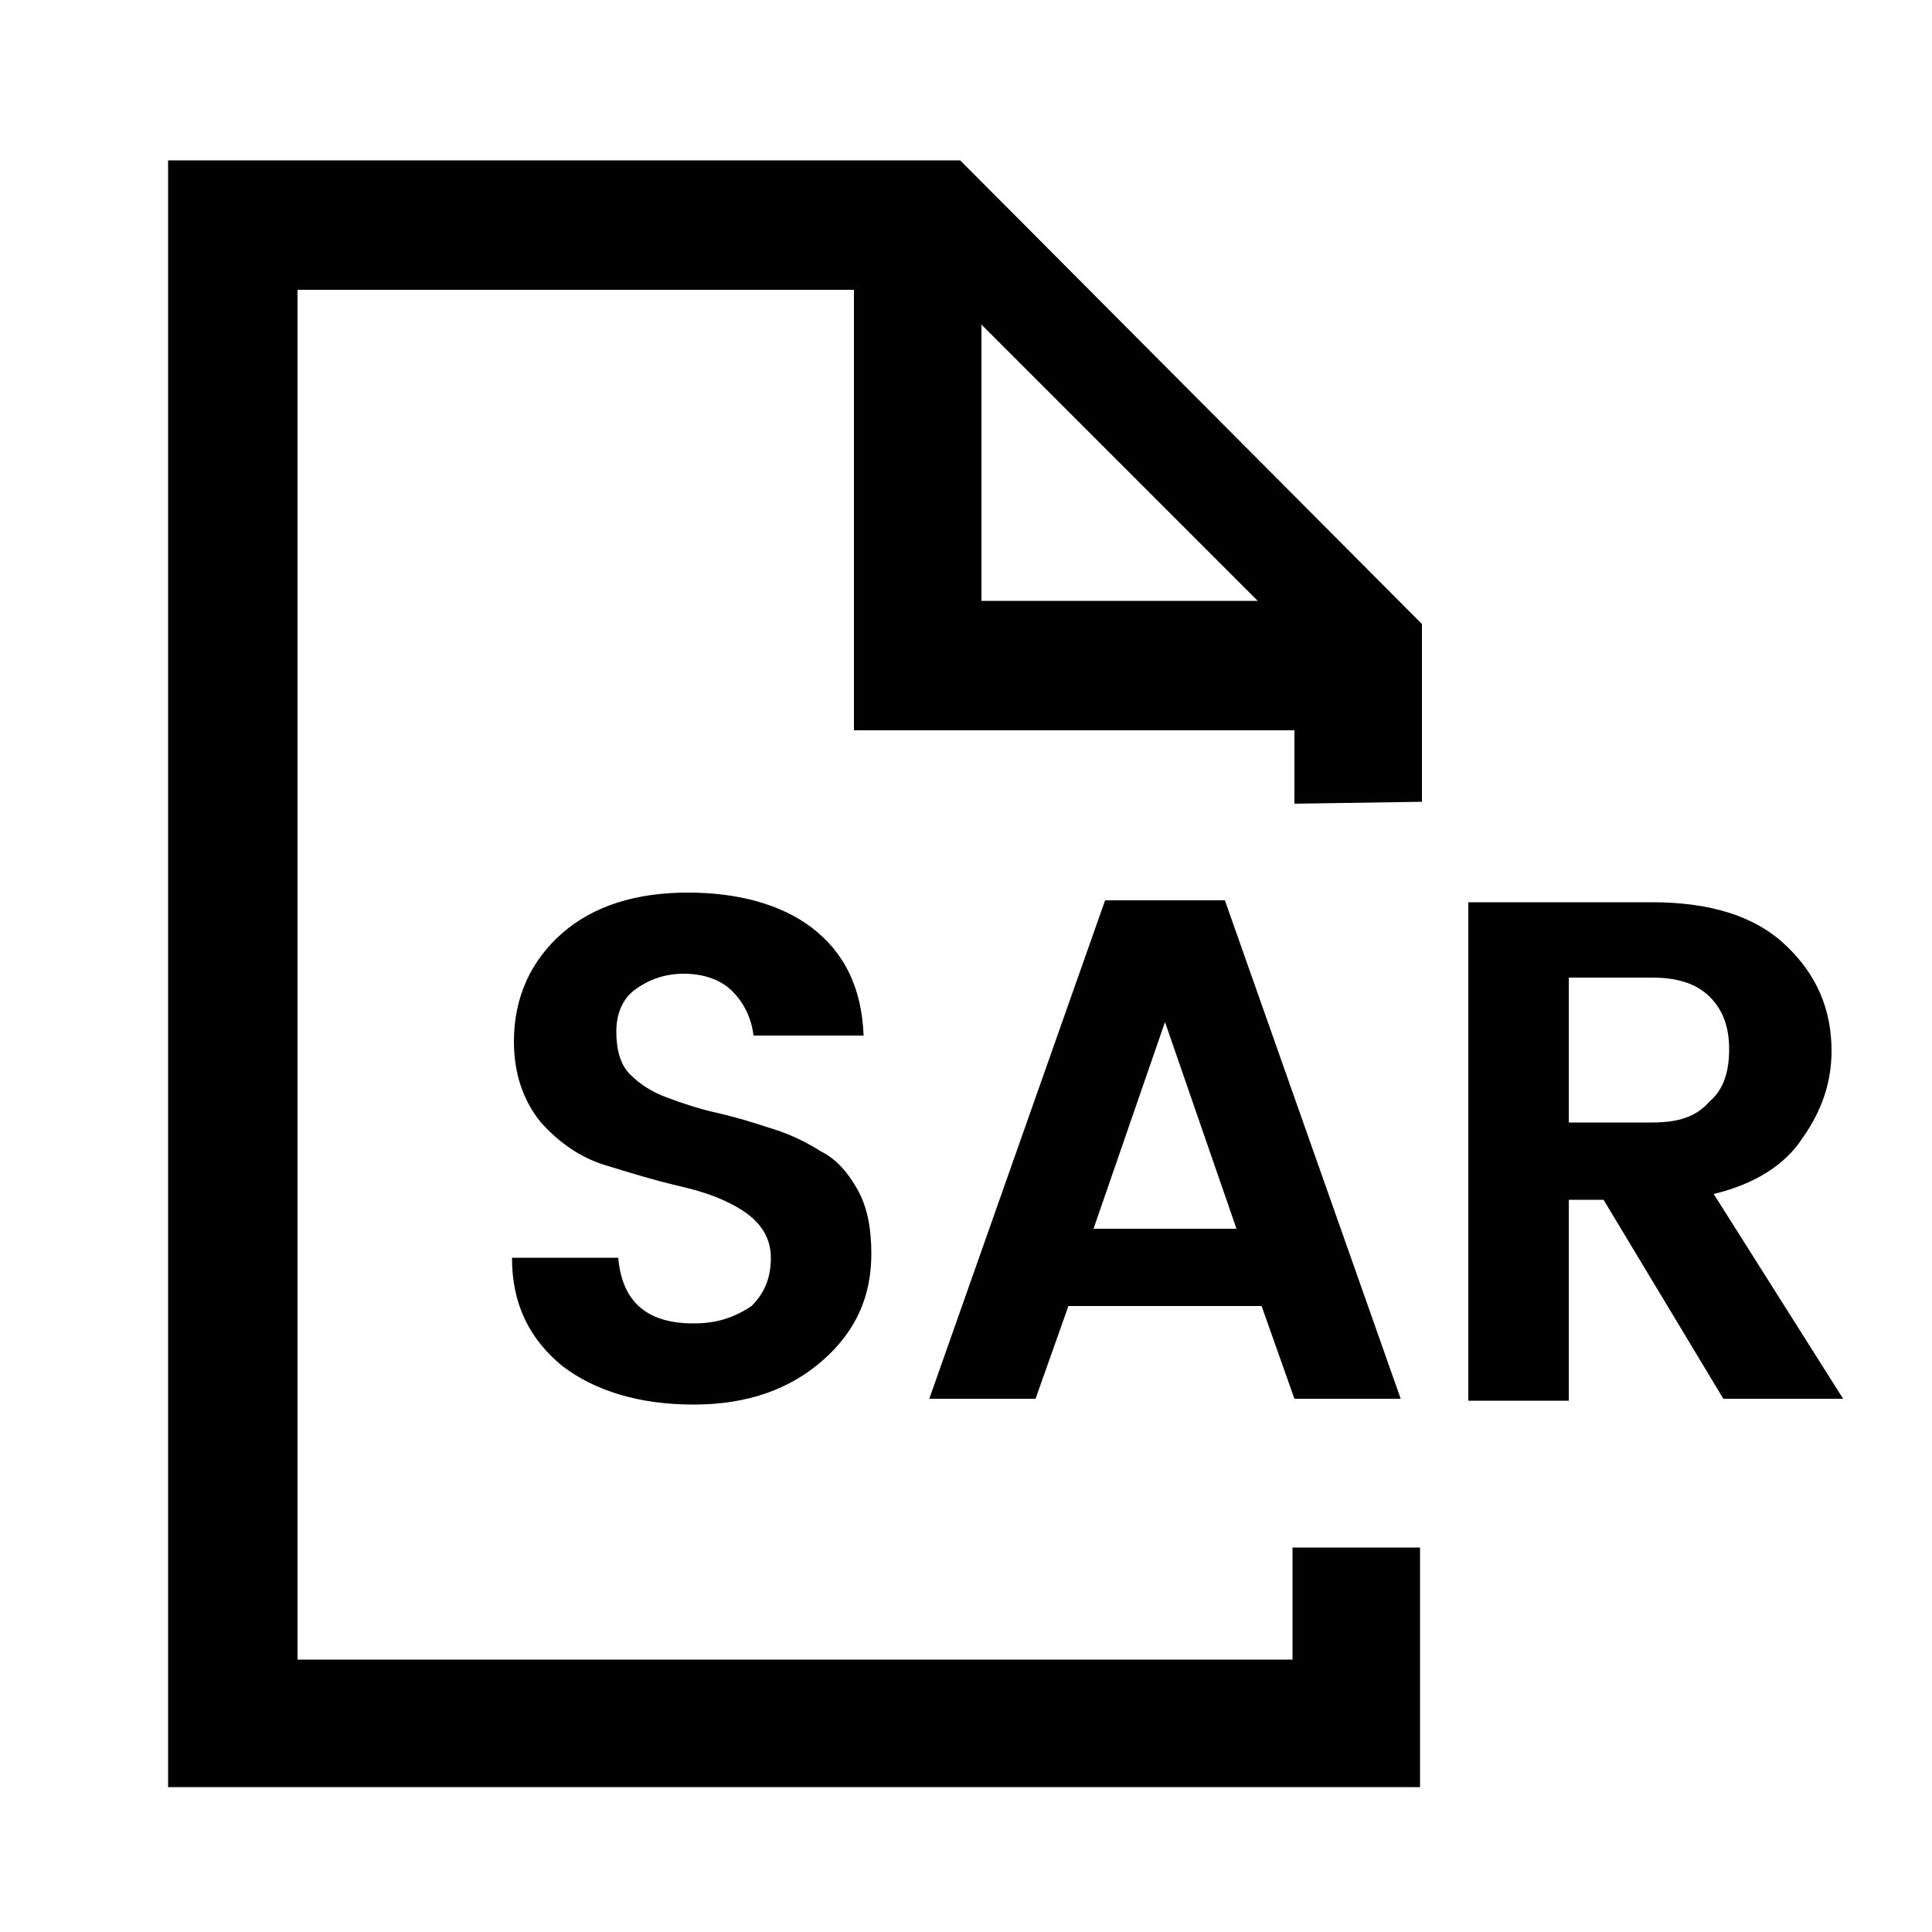<!-- Generated by IcoMoon.io -->
<svg version="1.1" xmlns="http://www.w3.org/2000/svg" width="32" height="32" viewBox="0 0 32 32">
<title>sar</title>
<path d="M21.408 25.632v1.856h-16.48v-22.688h9.216v7.296h7.296v1.216l2.112-0.032v-2.944l-7.648-7.68h-13.12v26.944h20.736v-3.968h-2.112zM16.256 5.376l4.576 4.576h-4.576v-4.576zM11.488 21.92c-0.768 0-1.184-0.352-1.248-1.088h-1.76c0 0.768 0.288 1.344 0.832 1.792 0.544 0.416 1.28 0.64 2.176 0.64s1.6-0.256 2.144-0.736c0.544-0.48 0.8-1.056 0.8-1.76 0-0.416-0.064-0.768-0.224-1.056s-0.352-0.512-0.608-0.64c-0.256-0.16-0.512-0.288-0.832-0.384-0.288-0.096-0.608-0.192-0.896-0.256s-0.576-0.16-0.832-0.256c-0.256-0.096-0.448-0.224-0.608-0.384s-0.224-0.416-0.224-0.704c0-0.288 0.096-0.544 0.32-0.704s0.48-0.256 0.8-0.256c0.32 0 0.608 0.096 0.8 0.288s0.32 0.448 0.352 0.736h1.824c-0.032-0.8-0.32-1.376-0.864-1.792-0.512-0.384-1.216-0.576-2.048-0.576-0.864 0-1.568 0.224-2.080 0.672s-0.8 1.056-0.8 1.792c0 0.544 0.16 0.992 0.448 1.344 0.288 0.32 0.64 0.576 1.056 0.704s0.832 0.256 1.248 0.352c0.416 0.096 0.768 0.224 1.056 0.416s0.448 0.448 0.448 0.768c0 0.32-0.096 0.576-0.32 0.8-0.288 0.192-0.576 0.288-0.96 0.288zM18.304 14.912l-2.912 8.256h1.76l0.544-1.536h3.2l0.544 1.536h1.76l-2.912-8.256h-1.984zM18.112 20.352l1.184-3.424 1.184 3.424h-2.368zM28.384 19.776c0.672-0.16 1.184-0.48 1.472-0.928 0.32-0.448 0.48-0.928 0.48-1.44 0-0.704-0.256-1.28-0.768-1.76s-1.248-0.704-2.208-0.704h-3.040v8.256h1.664v-3.328h0.576l1.984 3.296h1.984l-2.144-3.392zM27.36 18.592h-1.376v-2.4h1.376c0.416 0 0.736 0.096 0.96 0.32s0.32 0.512 0.32 0.864c0 0.384-0.096 0.672-0.32 0.864-0.224 0.256-0.512 0.352-0.96 0.352z"></path>
</svg>
